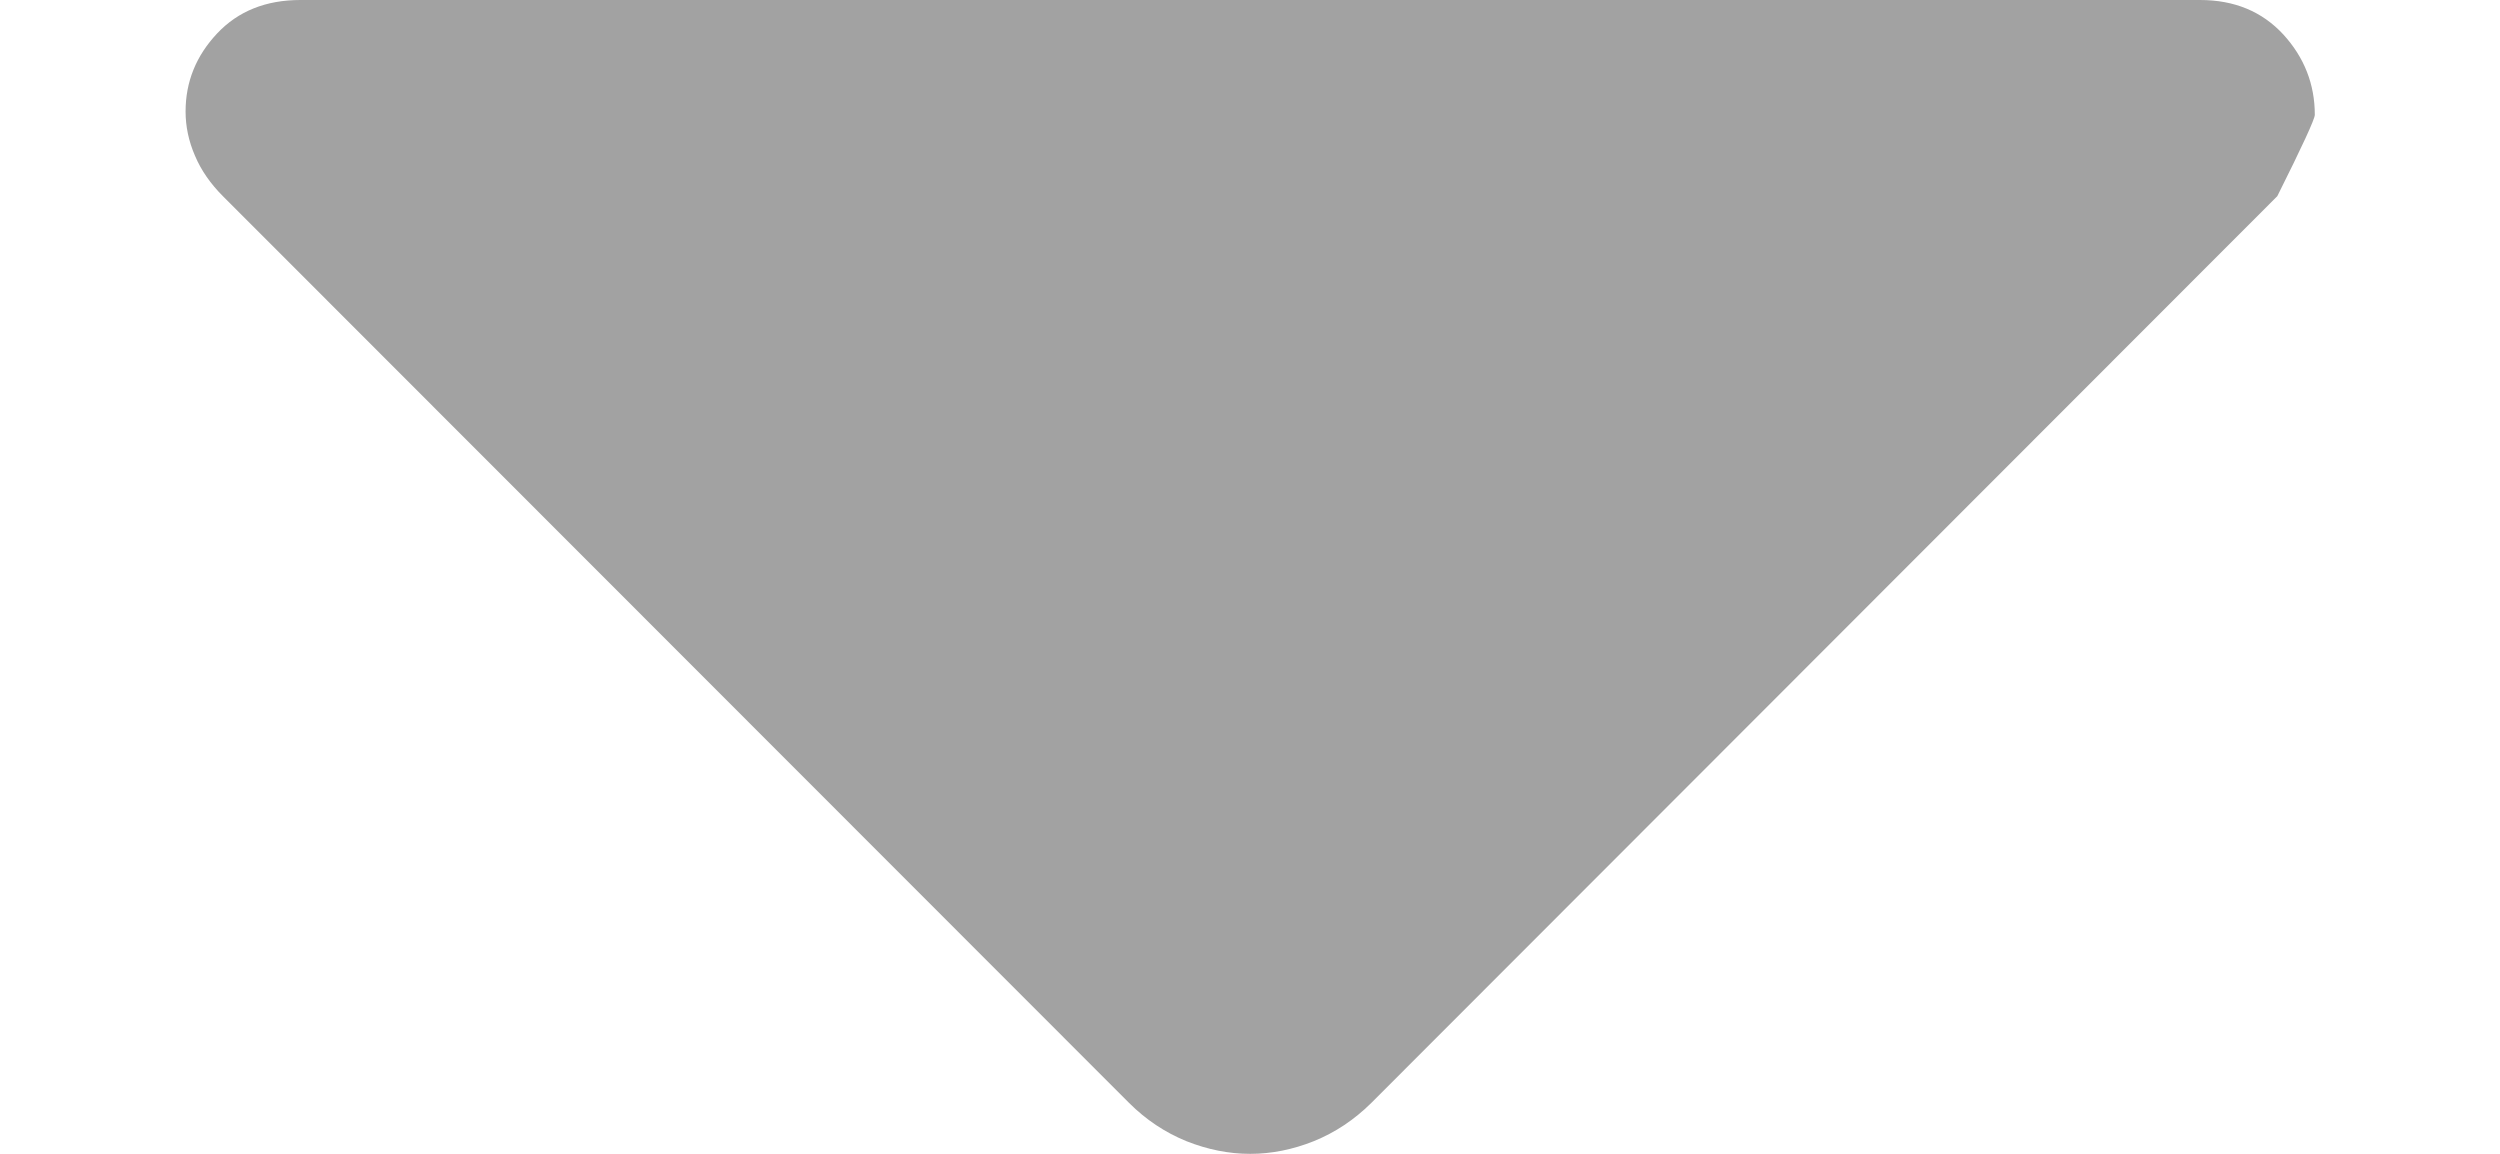 <svg width="13" height="6" viewBox="0 0 13 6" fill="none" xmlns="http://www.w3.org/2000/svg">
<path d="M5.871 5.735L1.16 1.021C1.095 0.956 1.046 0.886 1.014 0.81C0.981 0.734 0.965 0.657 0.965 0.58C0.965 0.425 1.02 0.29 1.129 0.174C1.238 0.058 1.383 0 1.562 0L11.44 0C11.619 0 11.763 0.06 11.873 0.179C11.982 0.298 12.037 0.438 12.037 0.597C12.037 0.619 11.972 0.76 11.842 1.02L7.131 5.735C7.042 5.823 6.943 5.889 6.832 5.934C6.722 5.978 6.611 6 6.501 6C6.39 6 6.28 5.978 6.169 5.934C6.059 5.889 5.959 5.823 5.871 5.735Z" fill="#A2A2A2"/>
</svg>
